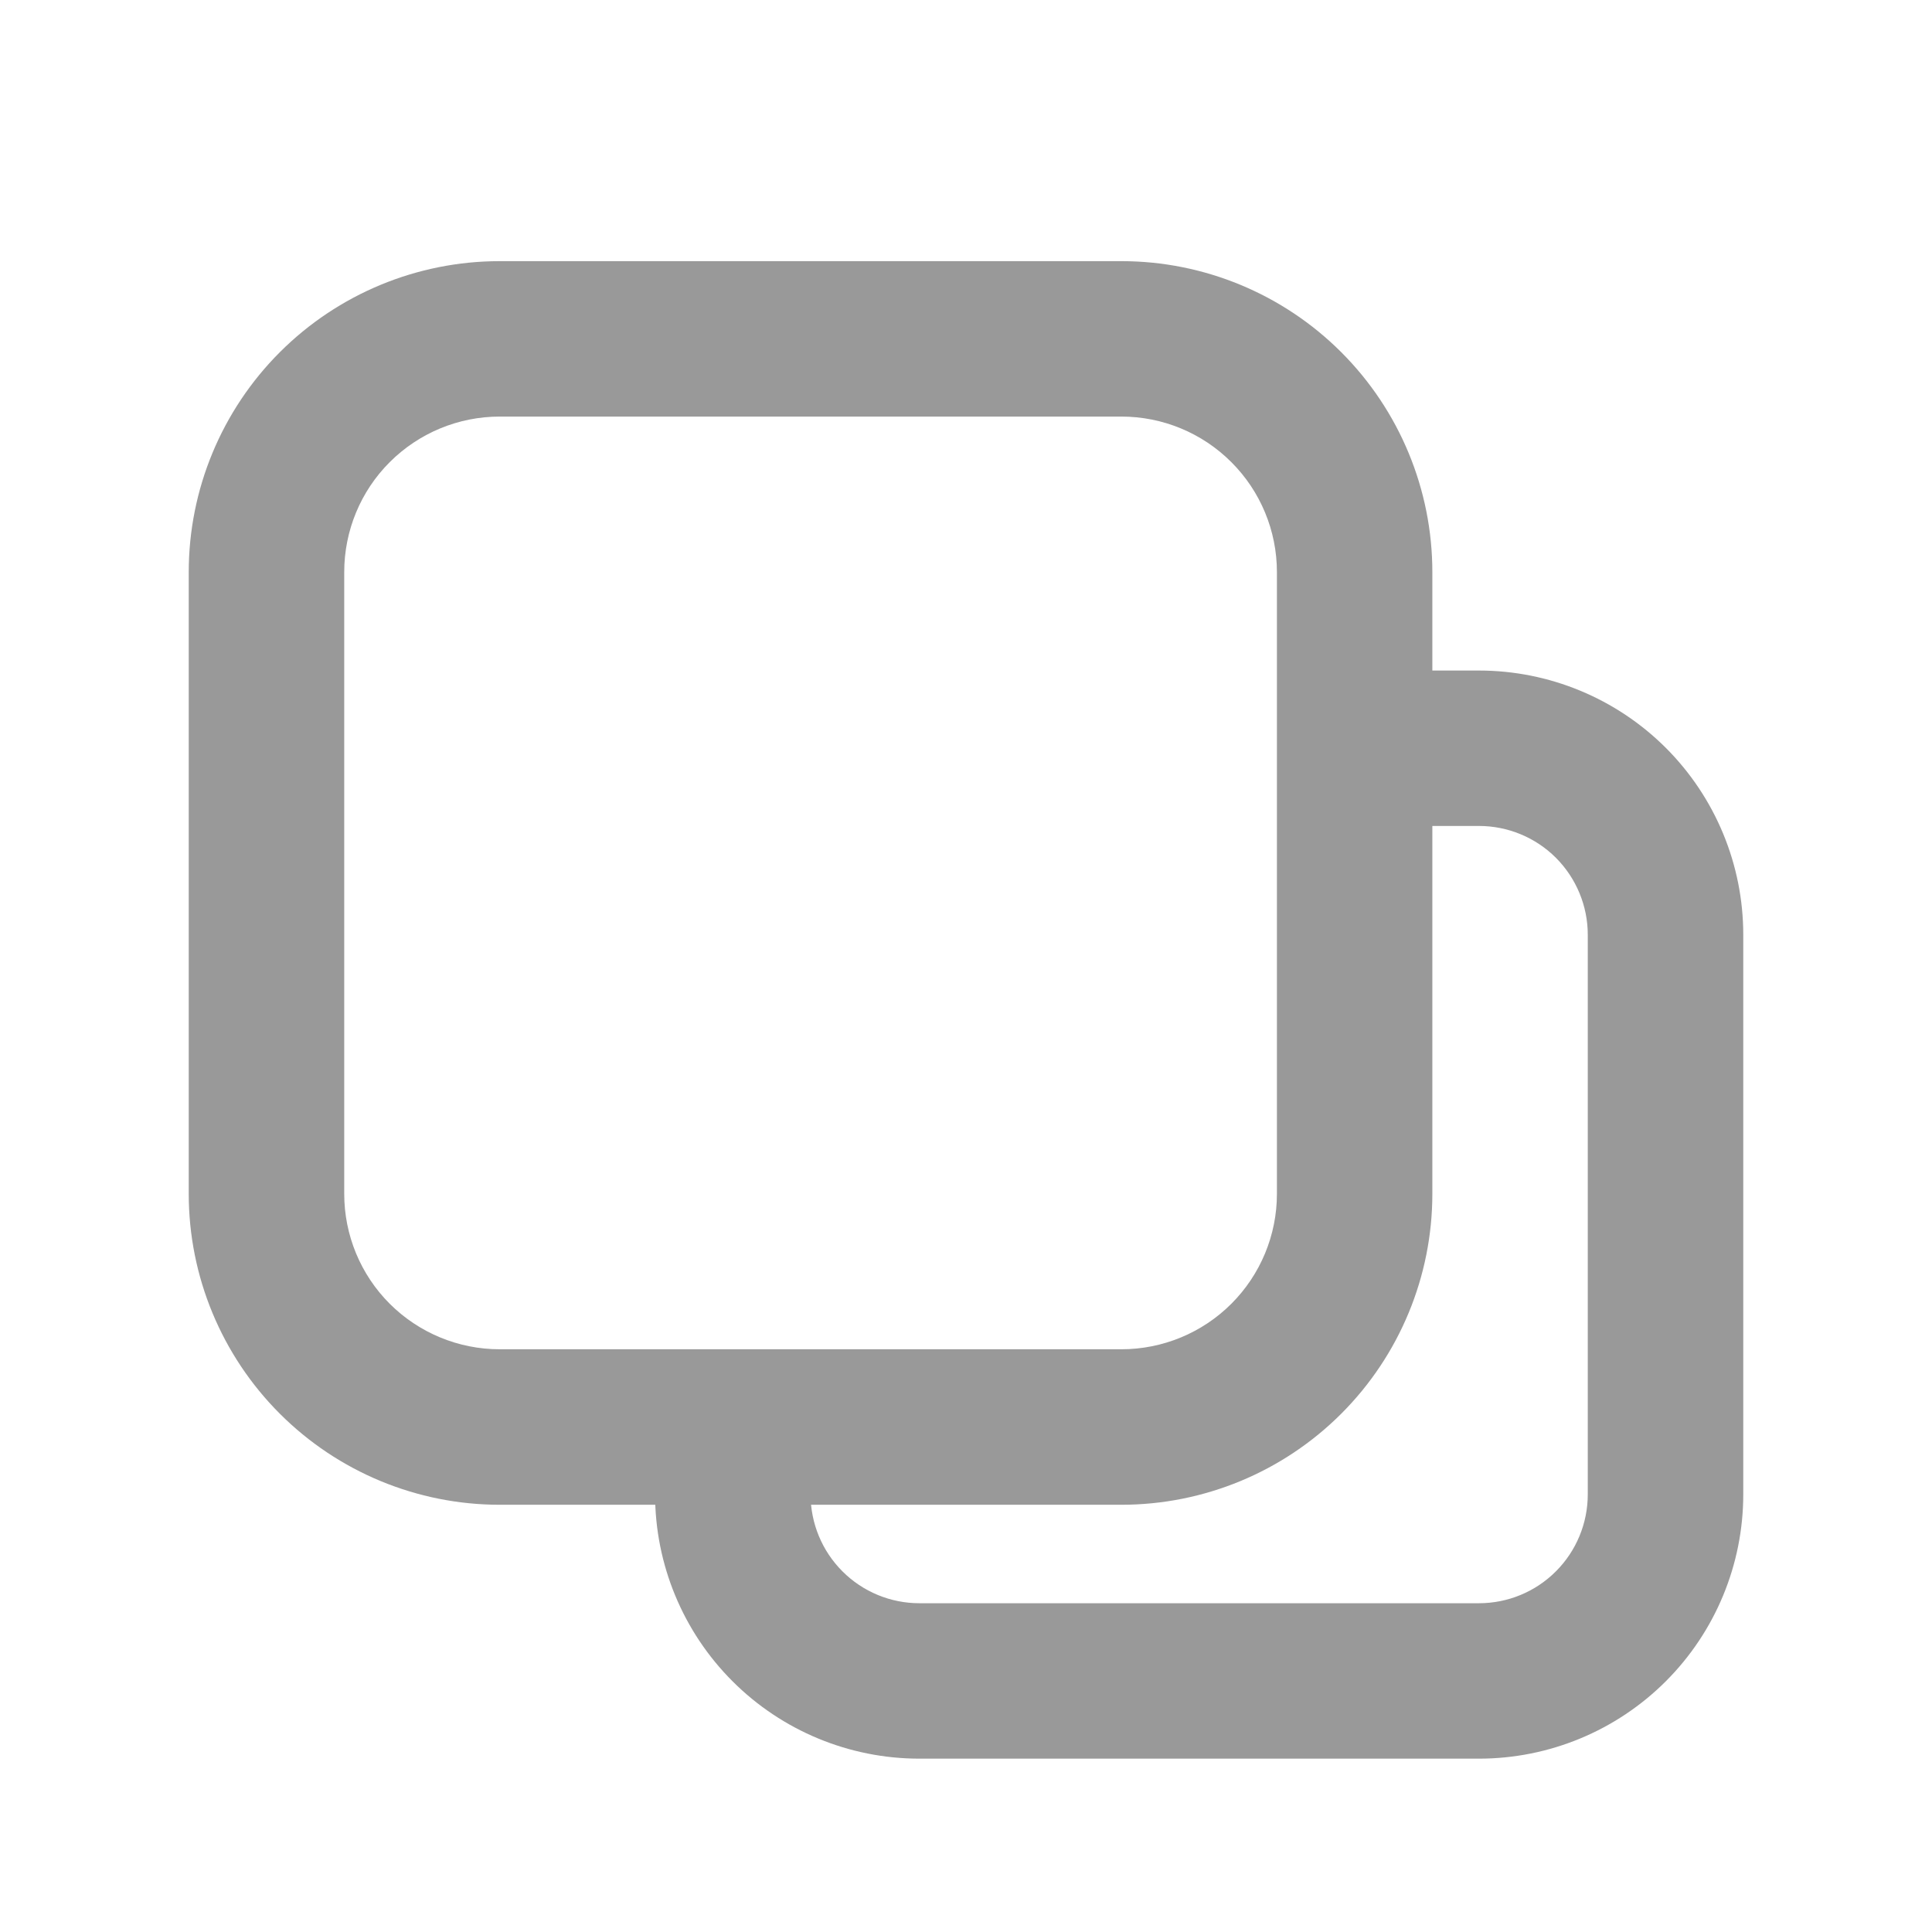<svg width="29" height="29" viewBox="0 0 29 29" fill="none" xmlns="http://www.w3.org/2000/svg">
<path fill-rule="evenodd" clip-rule="evenodd" d="M26.167 14.031C26.167 12.979 25.749 11.97 25.005 11.226C24.261 10.483 23.252 10.065 22.2 10.065H19.628V12.398H22.2C22.633 12.398 23.049 12.57 23.355 12.876C23.661 13.183 23.833 13.598 23.833 14.031V22.431C23.833 22.865 23.661 23.28 23.355 23.586C23.049 23.893 22.633 24.065 22.2 24.065H13.8C13.367 24.065 12.951 23.893 12.645 23.586C12.339 23.28 12.167 22.865 12.167 22.431V20.331H9.833V22.431C9.833 23.483 10.251 24.492 10.995 25.236C11.739 25.98 12.748 26.398 13.8 26.398H22.2C23.252 26.398 24.261 25.98 25.005 25.236C25.749 24.492 26.167 23.483 26.167 22.431V14.031Z" fill="#999999"/>
<path fill-rule="evenodd" clip-rule="evenodd" d="M16.833 3.92H7.5C6.262 3.92 5.075 4.412 4.2 5.287C3.325 6.162 2.833 7.349 2.833 8.587V17.92C2.833 19.158 3.325 20.345 4.2 21.22C5.075 22.095 6.262 22.587 7.5 22.587H16.833C18.071 22.587 19.258 22.095 20.133 21.22C21.008 20.345 21.5 19.158 21.5 17.92V8.587C21.5 7.349 21.008 6.162 20.133 5.287C19.258 4.412 18.071 3.92 16.833 3.92ZM16.833 6.253C17.452 6.253 18.046 6.499 18.483 6.937C18.921 7.374 19.167 7.968 19.167 8.587V17.92C19.167 18.539 18.921 19.132 18.483 19.57C18.046 20.007 17.452 20.253 16.833 20.253H7.5C6.881 20.253 6.288 20.007 5.85 19.57C5.412 19.132 5.167 18.539 5.167 17.92V8.587C5.167 7.968 5.412 7.374 5.85 6.937C6.288 6.499 6.881 6.253 7.5 6.253H16.833Z" fill="#999999"/>
</svg>
